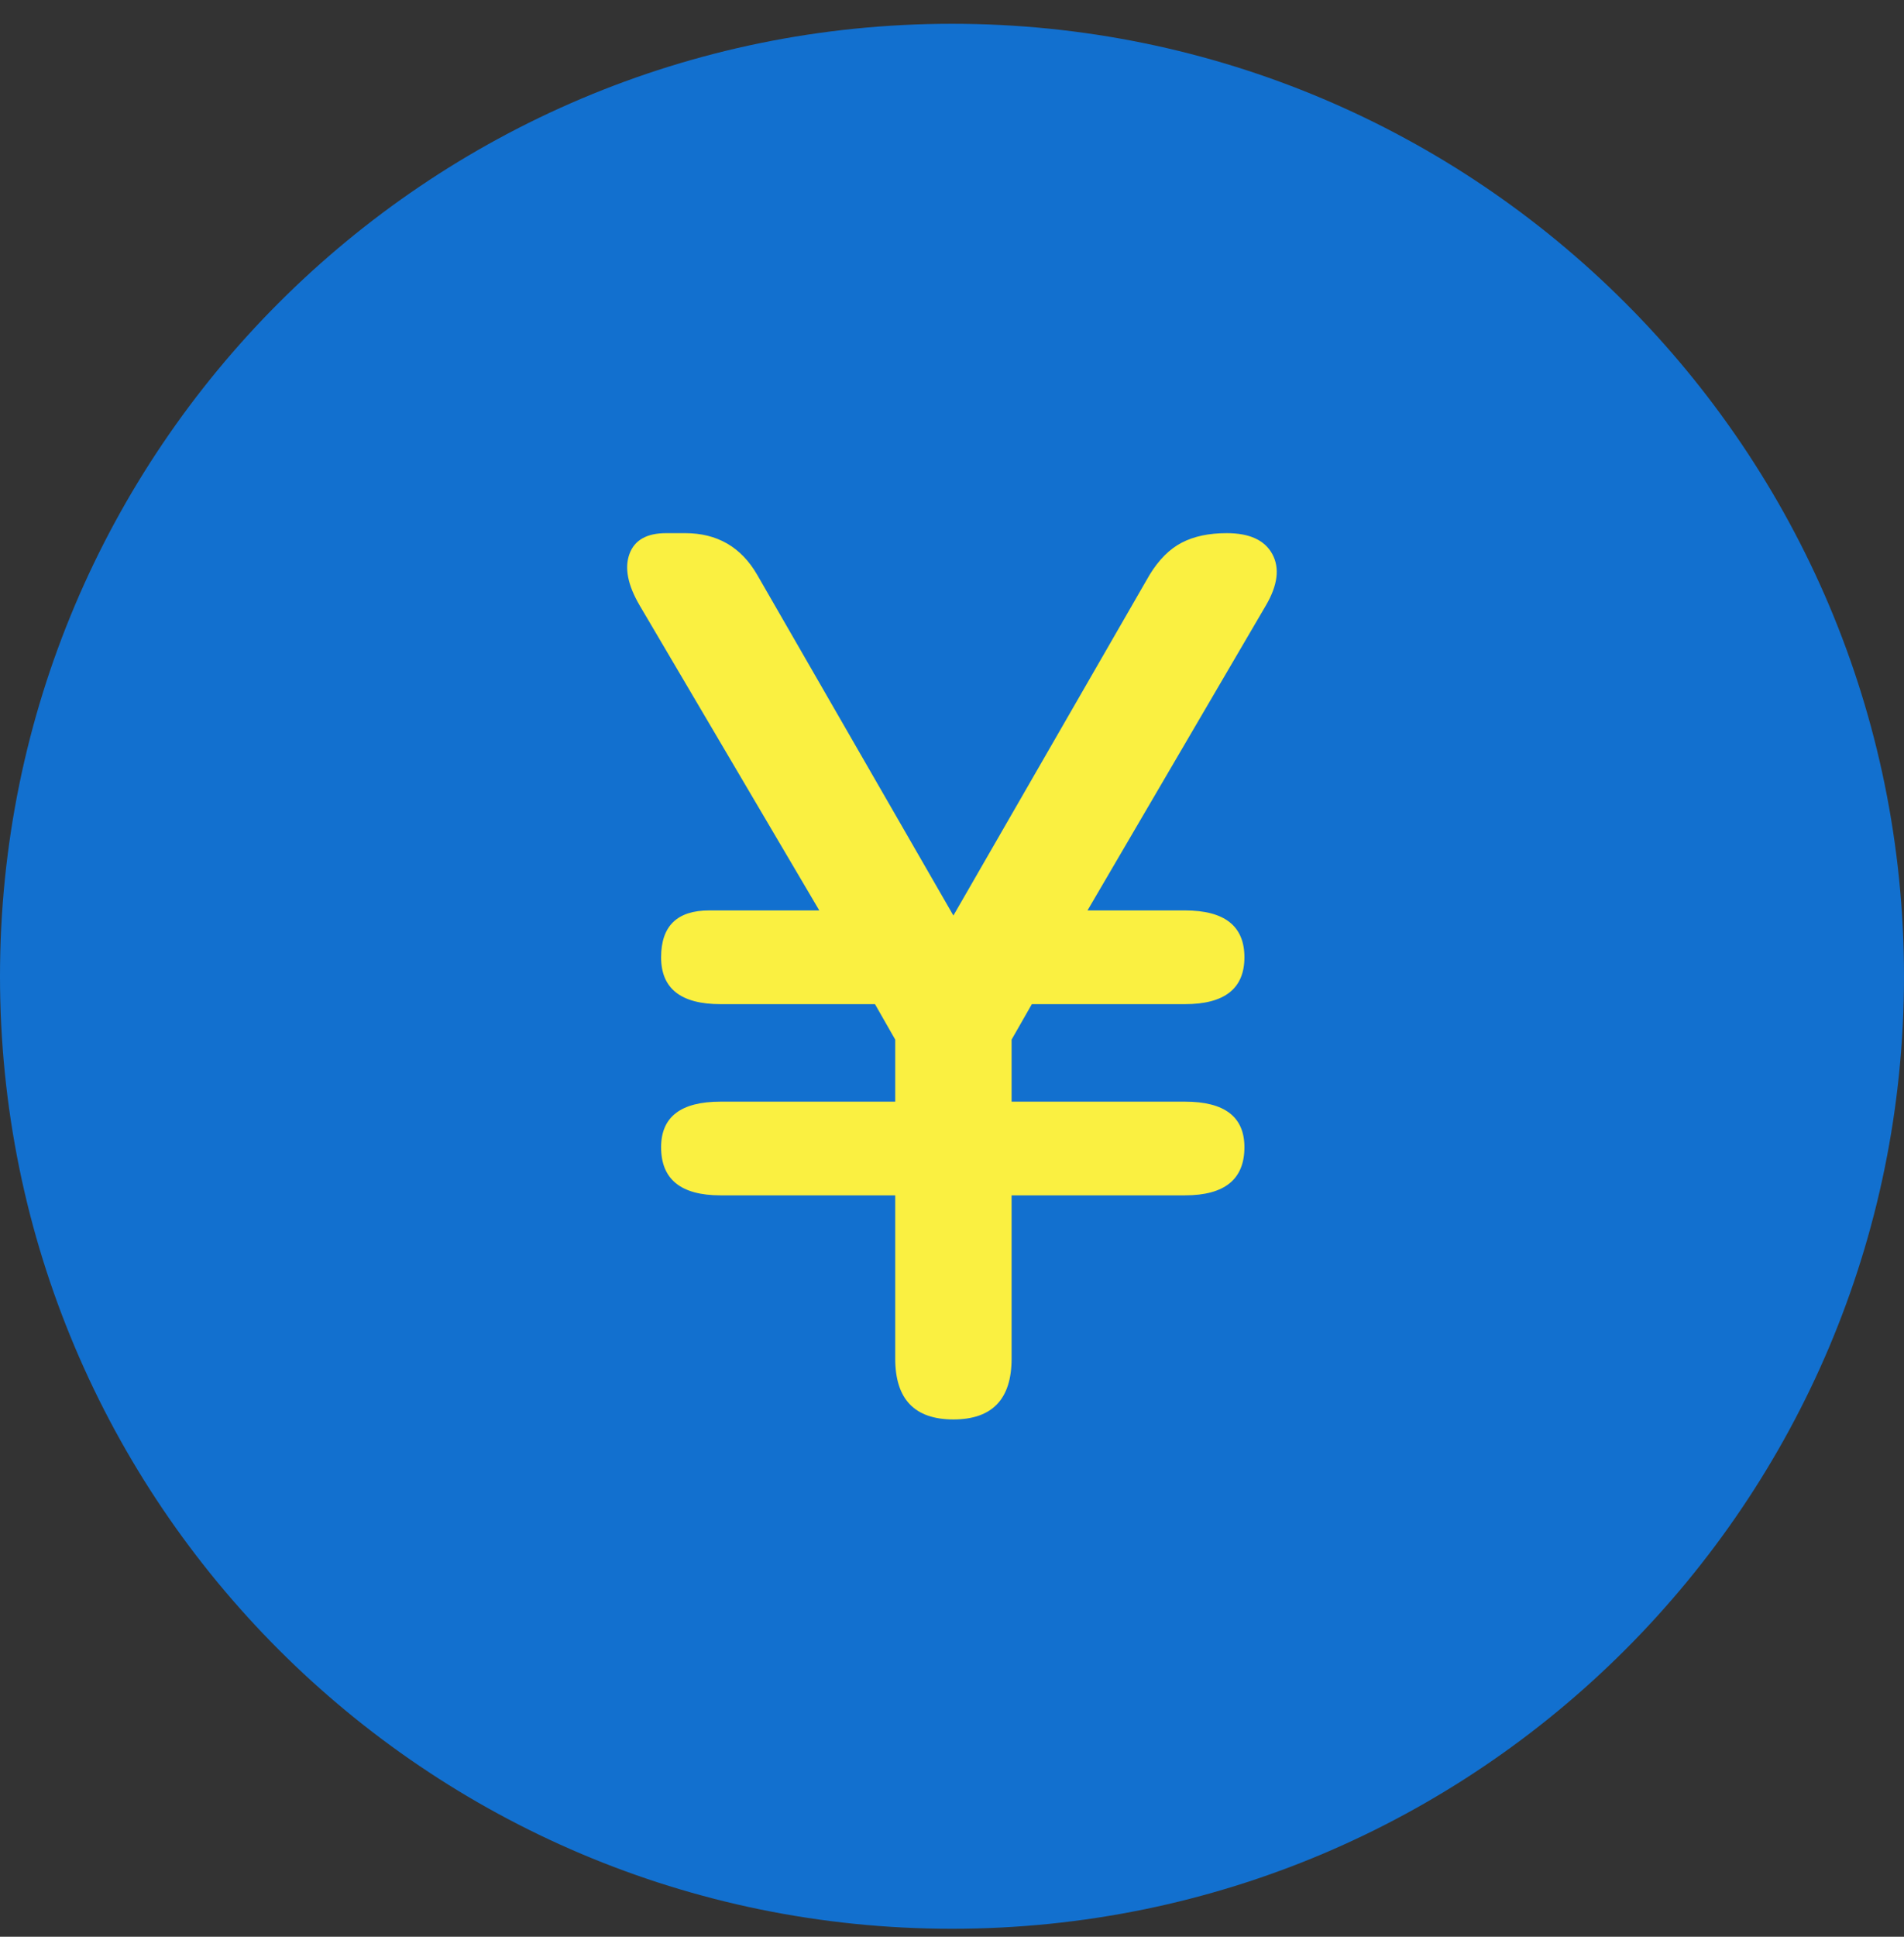 <svg width="60" height="61" viewBox="0 0 60 61" fill="none" xmlns="http://www.w3.org/2000/svg">
<rect x="0" y="0" width="60" height="61" fill="#333333" stroke="none"/>
<path d="M30 60.749C46.569 60.749 60 47.318 60 30.749C60 14.181 46.569 0.749 30 0.749C13.431 0.749 0 14.181 0 30.749C0 47.318 13.431 60.749 30 60.749Z" fill="#1270CF"/>
<path d="M30.045 44.707C28.822 44.707 28.211 44.069 28.211 42.793V37.649H22.707C21.457 37.649 20.833 37.144 20.833 36.133C20.833 35.176 21.457 34.698 22.707 34.698H28.211V32.744L27.573 31.627H22.707C21.457 31.627 20.833 31.136 20.833 30.151C20.833 29.167 21.337 28.675 22.348 28.675H25.818L20.155 19.065C19.782 18.427 19.676 17.889 19.835 17.45C19.995 17.011 20.38 16.792 20.992 16.792H21.59C22.6 16.792 23.358 17.231 23.863 18.108L30.044 28.836L36.225 18.108C36.517 17.629 36.856 17.291 37.242 17.091C37.627 16.891 38.099 16.792 38.657 16.792C39.375 16.792 39.854 17.012 40.093 17.45C40.332 17.889 40.266 18.427 39.894 19.065L34.27 28.675H37.341C38.591 28.675 39.215 29.168 39.215 30.151C39.215 31.134 38.591 31.627 37.341 31.627H32.516L31.878 32.744V34.698H37.341C38.591 34.698 39.215 35.176 39.215 36.133C39.215 37.144 38.591 37.649 37.341 37.649H31.878V42.793C31.878 44.069 31.265 44.707 30.043 44.707H30.045Z" fill="#FAF041"/>
</svg>
